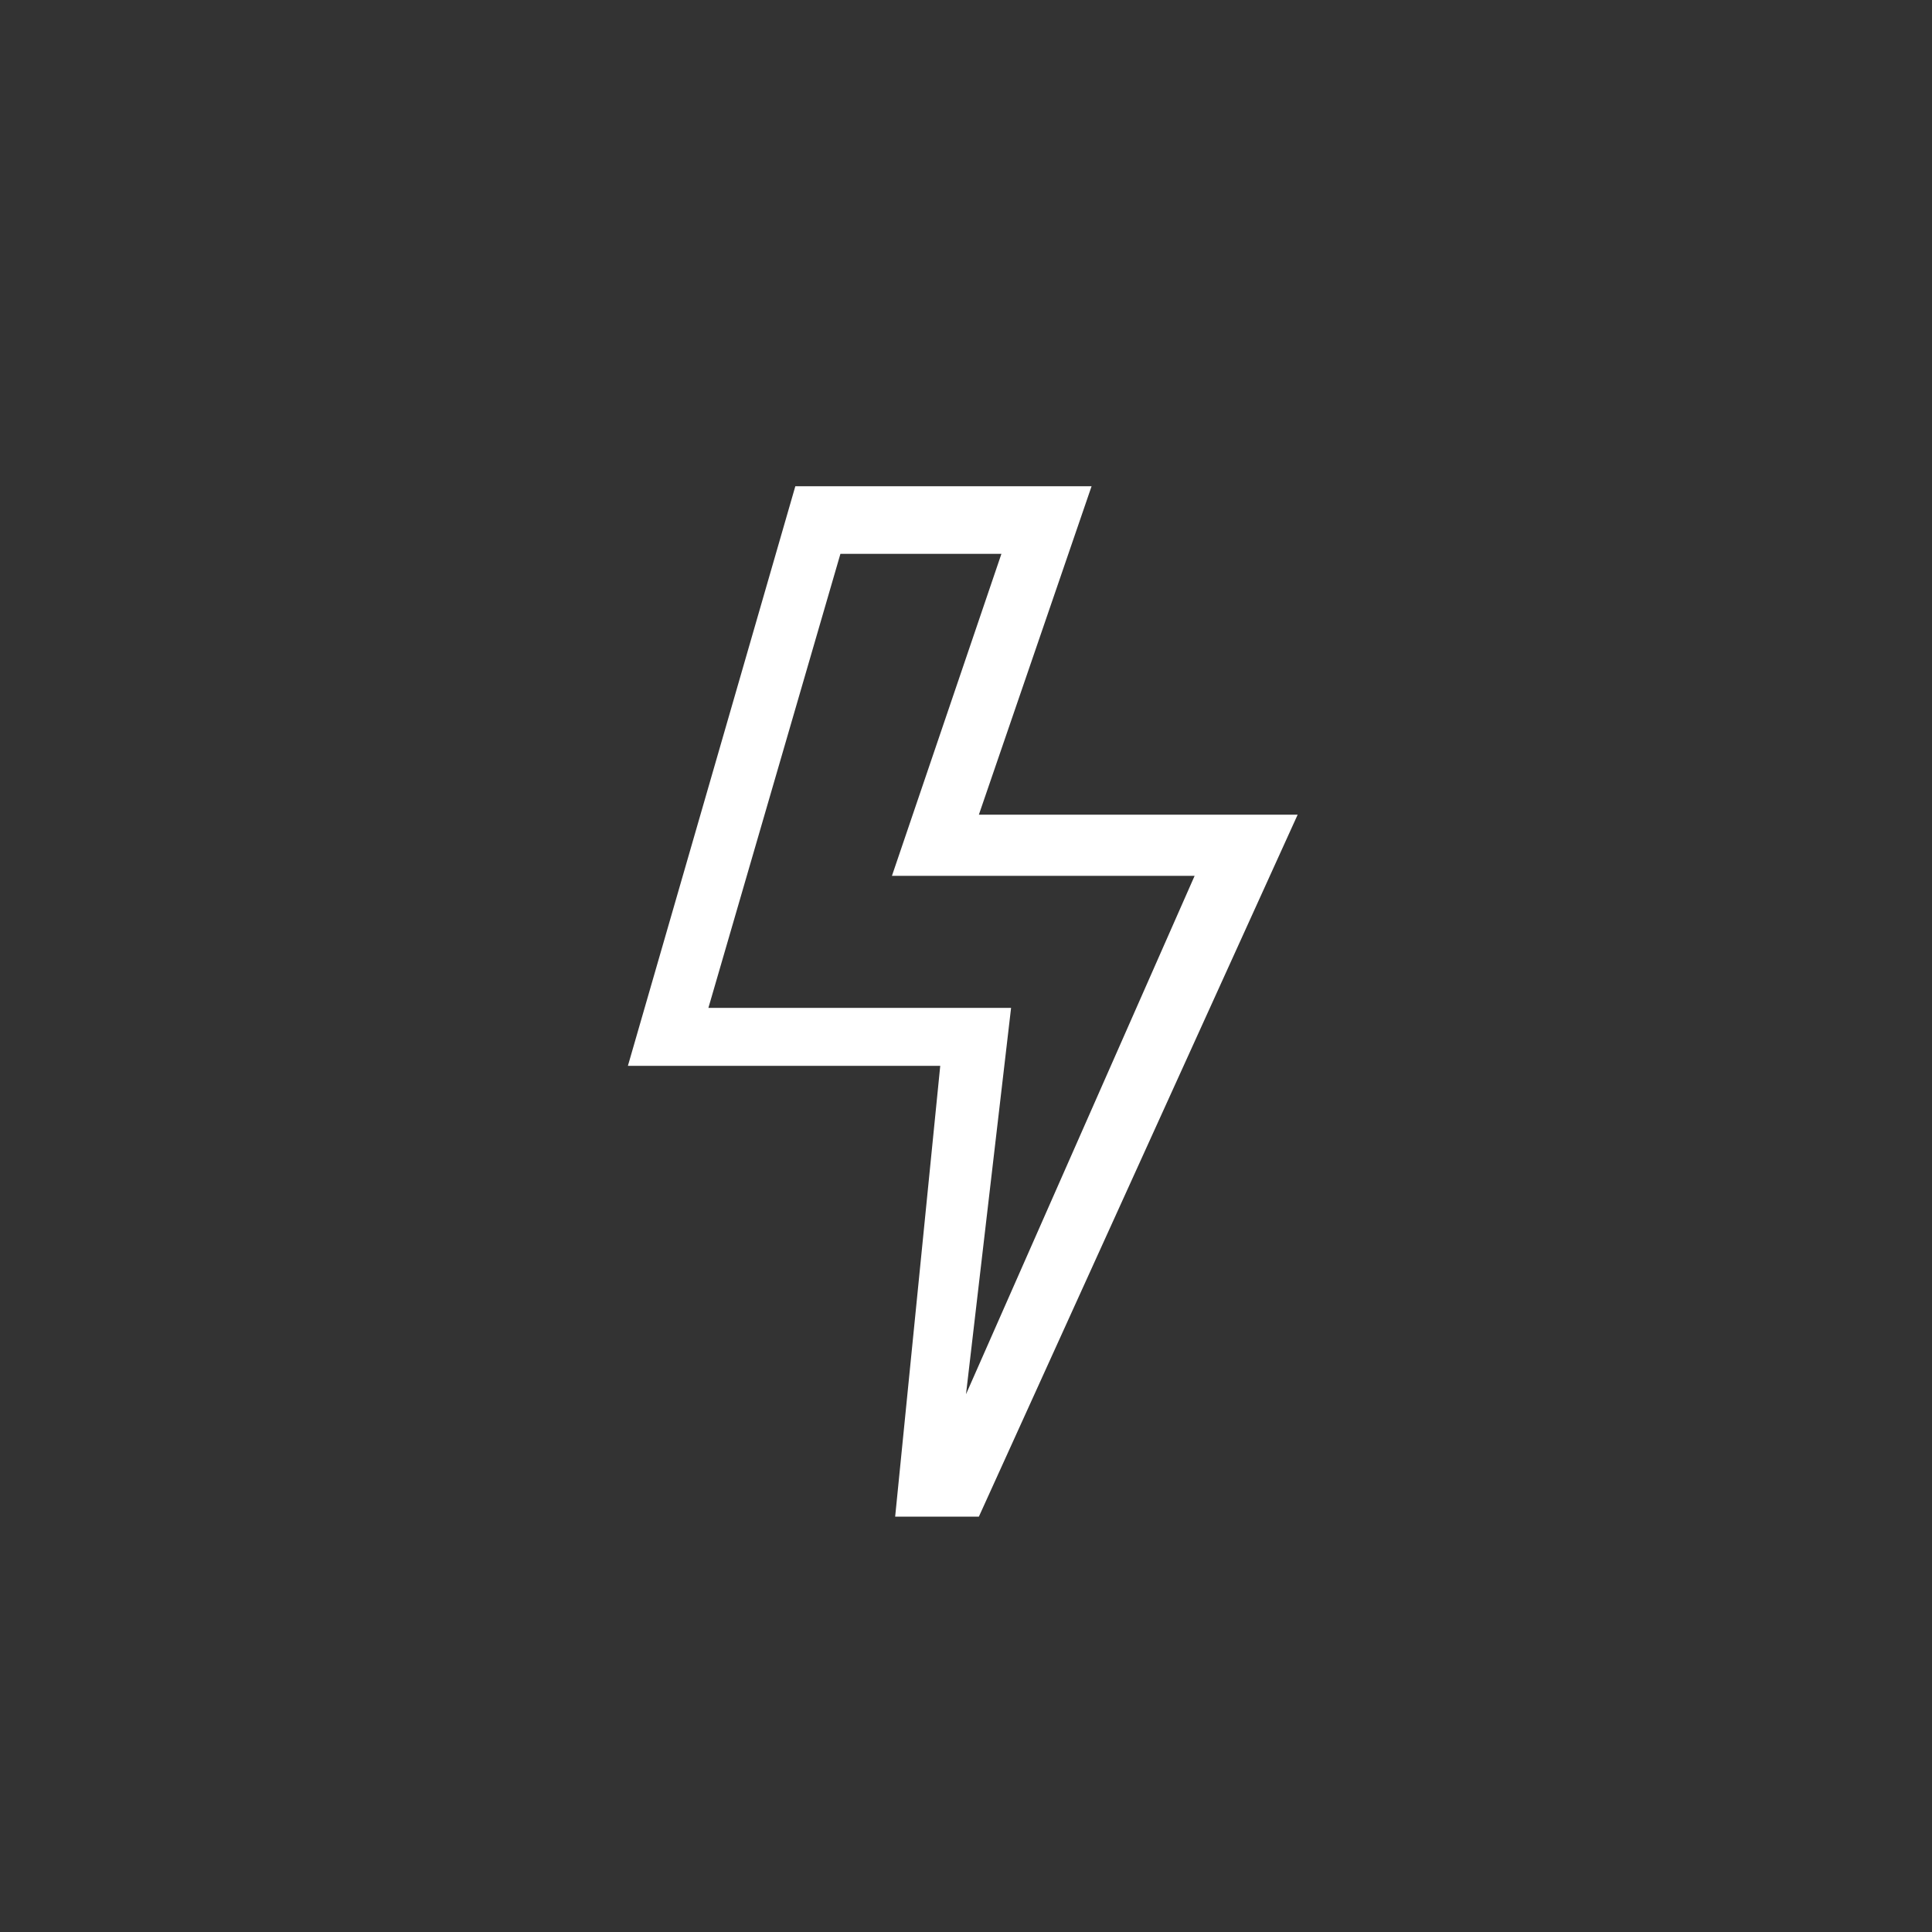 <?xml version="1.0" encoding="UTF-8"?>
<svg id="Layer_1" xmlns="http://www.w3.org/2000/svg" version="1.1" viewBox="0 0 60 60">
  <rect x="0" y="0" width="60" height="60" fill="#333333" stroke="none"/>
  <!-- Generator: Adobe Illustrator 29.0.0, SVG Export Plug-In . SVG Version: 2.1.0 Build 186)  -->
  <defs>
    <style>
      .st0 {
        fill: #fff;
      }
    </style>
  </defs>
  <g id="Picto">
    <path class="st0" d="M30.4,47.1h-2.6l1.4-14h-9.7l5.2-18h9.2l-3.5,10.2h9.9l-9.9,21.8ZM30,43.3l7.1-16.1h-9.4l3.4-10h-5l-4.1,14.1h9.4l-1.4,12Z"/>
  </g>
</svg>